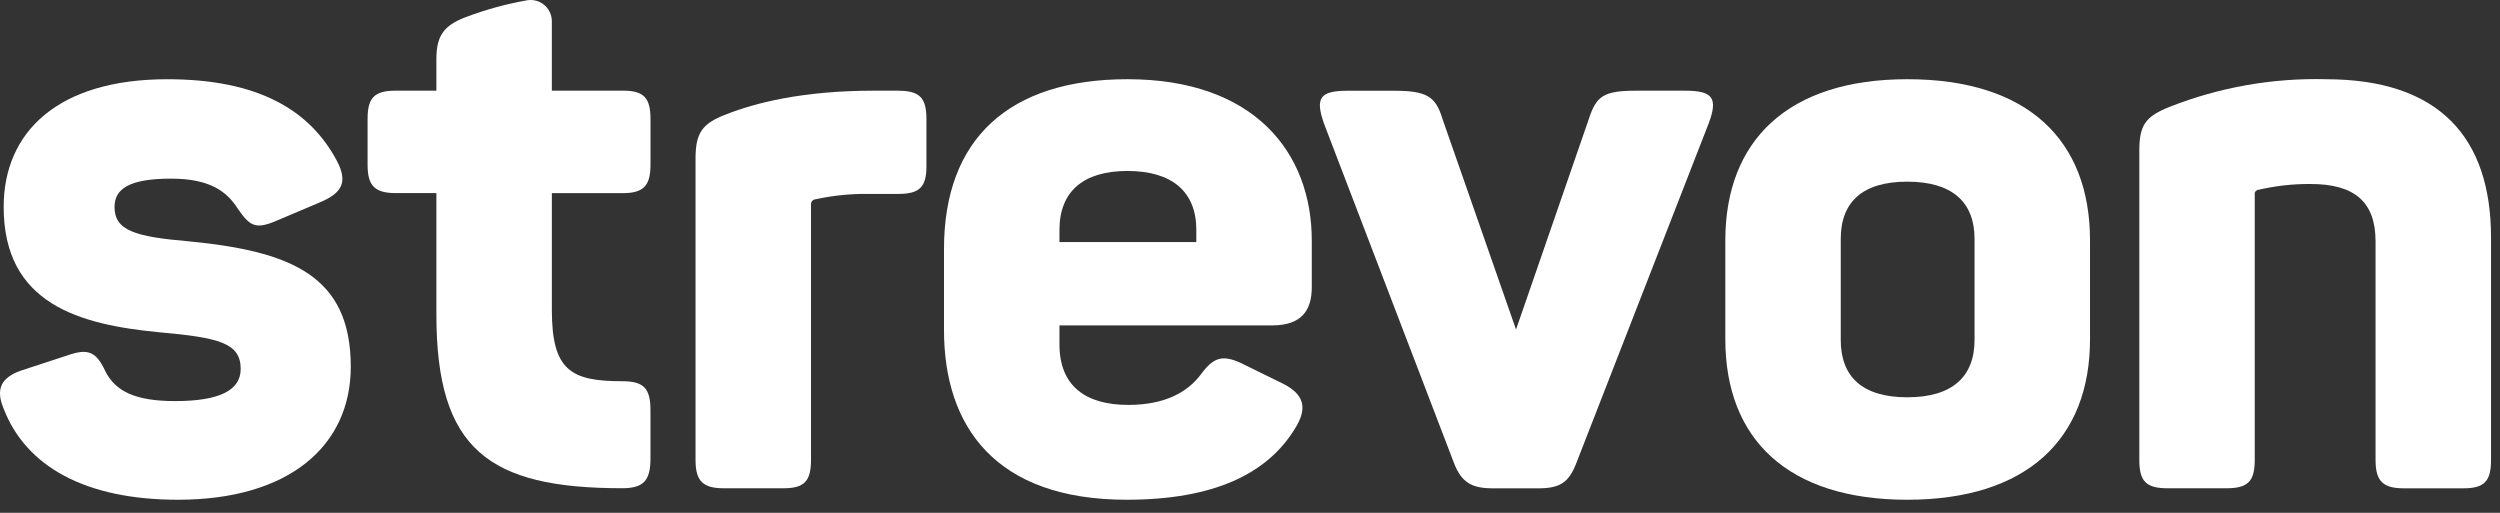 <?xml version="1.0" encoding="UTF-8"?>
<svg xmlns="http://www.w3.org/2000/svg" width="117" height="24" viewBox="0 0 117 24" fill="none">
  <rect x="0" y="0" width="117" height="24" fill="#333333" stroke="none"/>
  <g id="Strevon logo/1" clip-path="url(#clip0_4931_12948)">
    <path id="Vector" d="M8.832 11.294C6.327 11.079 5.36 10.793 5.36 9.684C5.36 8.825 6.075 8.36 8.008 8.36C9.833 8.36 10.62 8.97 11.121 9.756C11.694 10.578 11.944 10.758 12.946 10.328L15.057 9.434C16.022 9.005 16.273 8.503 15.772 7.538C14.519 5.176 12.122 3.708 7.828 3.708C2.712 3.708 0.172 6.177 0.172 9.684C0.172 14.228 3.714 15.194 7.471 15.552C10.262 15.802 11.264 16.053 11.264 17.27C11.264 18.272 10.262 18.771 8.187 18.771C6.327 18.771 5.396 18.305 4.931 17.376C4.502 16.445 4.108 16.302 3.178 16.625L0.995 17.34C0.064 17.663 -0.222 18.2 0.172 19.129C1.209 21.813 3.965 23.388 8.33 23.388C13.554 23.388 16.416 20.847 16.416 17.162C16.417 12.903 13.626 11.758 8.832 11.294Z" fill="white"></path>
    <path id="Vector_2" d="M42.033 4.244H40.888C37.561 4.244 35.342 4.816 33.983 5.353C32.838 5.783 32.551 6.248 32.551 7.429V21.527C32.551 22.529 32.909 22.851 33.876 22.851H36.666C37.632 22.851 37.955 22.529 37.955 21.527V9.576C37.944 9.449 38.038 9.337 38.164 9.326H38.169C39.004 9.144 39.856 9.06 40.709 9.076H42.033C43.035 9.076 43.357 8.753 43.357 7.788V5.569C43.357 4.568 43.035 4.246 42.033 4.246V4.244Z" fill="white"></path>
    <path id="Vector_3" d="M52.767 3.707C47.221 3.707 44.179 6.498 44.179 11.65V15.444C44.179 19.953 46.577 23.388 52.731 23.388C56.812 23.388 59.315 22.171 60.603 20.06C61.213 19.094 61.033 18.45 60.031 17.949L58.278 17.09C57.24 16.553 56.811 16.696 56.203 17.519C55.559 18.378 54.485 18.95 52.803 18.95C50.8 18.95 49.583 18.056 49.583 16.123V15.229H59.53C60.926 15.229 61.391 14.514 61.391 13.44V11.257C61.391 7.142 58.706 3.707 52.767 3.707ZM55.987 11.329H49.583V10.756C49.583 8.967 50.692 8.001 52.767 8.001C54.843 8.001 55.988 8.966 55.988 10.756L55.987 11.329Z" fill="white"></path>
    <path id="Vector_4" d="M78.852 4.244H76.6C75.025 4.244 74.703 4.494 74.345 5.604L70.95 15.422L67.51 5.57C67.188 4.497 66.76 4.247 65.22 4.247H63.074C61.786 4.247 61.535 4.569 61.964 5.786L68.048 21.673C68.405 22.603 68.906 22.854 69.873 22.854H71.983C72.985 22.854 73.414 22.604 73.772 21.673L79.962 5.786C80.424 4.566 80.138 4.244 78.851 4.244L78.852 4.244Z" fill="white"></path>
    <path id="Vector_5" d="M89.261 3.707C83.678 3.707 80.745 6.569 80.745 11.257V15.873C80.745 20.561 83.679 23.388 89.261 23.388C94.843 23.388 97.813 20.561 97.813 15.873V11.257C97.813 6.57 94.915 3.707 89.261 3.707ZM92.409 15.909C92.409 17.626 91.371 18.593 89.261 18.593C87.15 18.593 86.147 17.626 86.147 15.909V11.186C86.147 9.432 87.185 8.502 89.261 8.502C91.336 8.502 92.409 9.432 92.409 11.186V15.909Z" fill="white"></path>
    <path id="Vector_6" d="M108.85 3.707C106.356 3.645 103.874 4.083 101.551 4.995C100.37 5.461 100.12 5.89 100.12 7.071V21.527C100.12 22.529 100.442 22.851 101.443 22.851H104.199C105.2 22.851 105.522 22.529 105.522 21.527V9.038C105.522 8.966 105.594 8.931 105.63 8.897C106.451 8.702 107.291 8.605 108.135 8.611C110.175 8.611 111.176 9.434 111.176 11.295V21.529C111.176 22.531 111.534 22.853 112.5 22.853H115.291C116.257 22.853 116.58 22.531 116.58 21.529V11.115C116.58 6.427 114.146 3.708 108.851 3.708L108.85 3.707Z" fill="white"></path>
    <path id="Vector_7" d="M29.154 4.244H25.826V0.997C25.828 0.448 25.384 0.001 24.834 0C24.777 0 24.72 0.004 24.663 0.014C23.681 0.187 22.716 0.453 21.784 0.807C20.767 1.195 20.423 1.68 20.423 2.763V4.243H18.526C17.525 4.243 17.203 4.565 17.203 5.567V7.713C17.203 8.68 17.525 9.037 18.526 9.037H20.423V14.726C20.423 21.024 22.857 22.849 29.119 22.849C30.12 22.849 30.442 22.491 30.442 21.453V19.201C30.442 18.164 30.12 17.841 29.119 17.841C26.721 17.841 25.827 17.34 25.827 14.514V9.039H29.155C30.12 9.039 30.443 8.682 30.443 7.716V5.569C30.443 4.565 30.12 4.243 29.155 4.243L29.154 4.244Z" fill="white"></path>
  </g>
  <defs>
    <clipPath id="clip0_4931_12948">
      <rect width="117" height="24" fill="white"></rect>
    </clipPath>
  </defs>
</svg>
